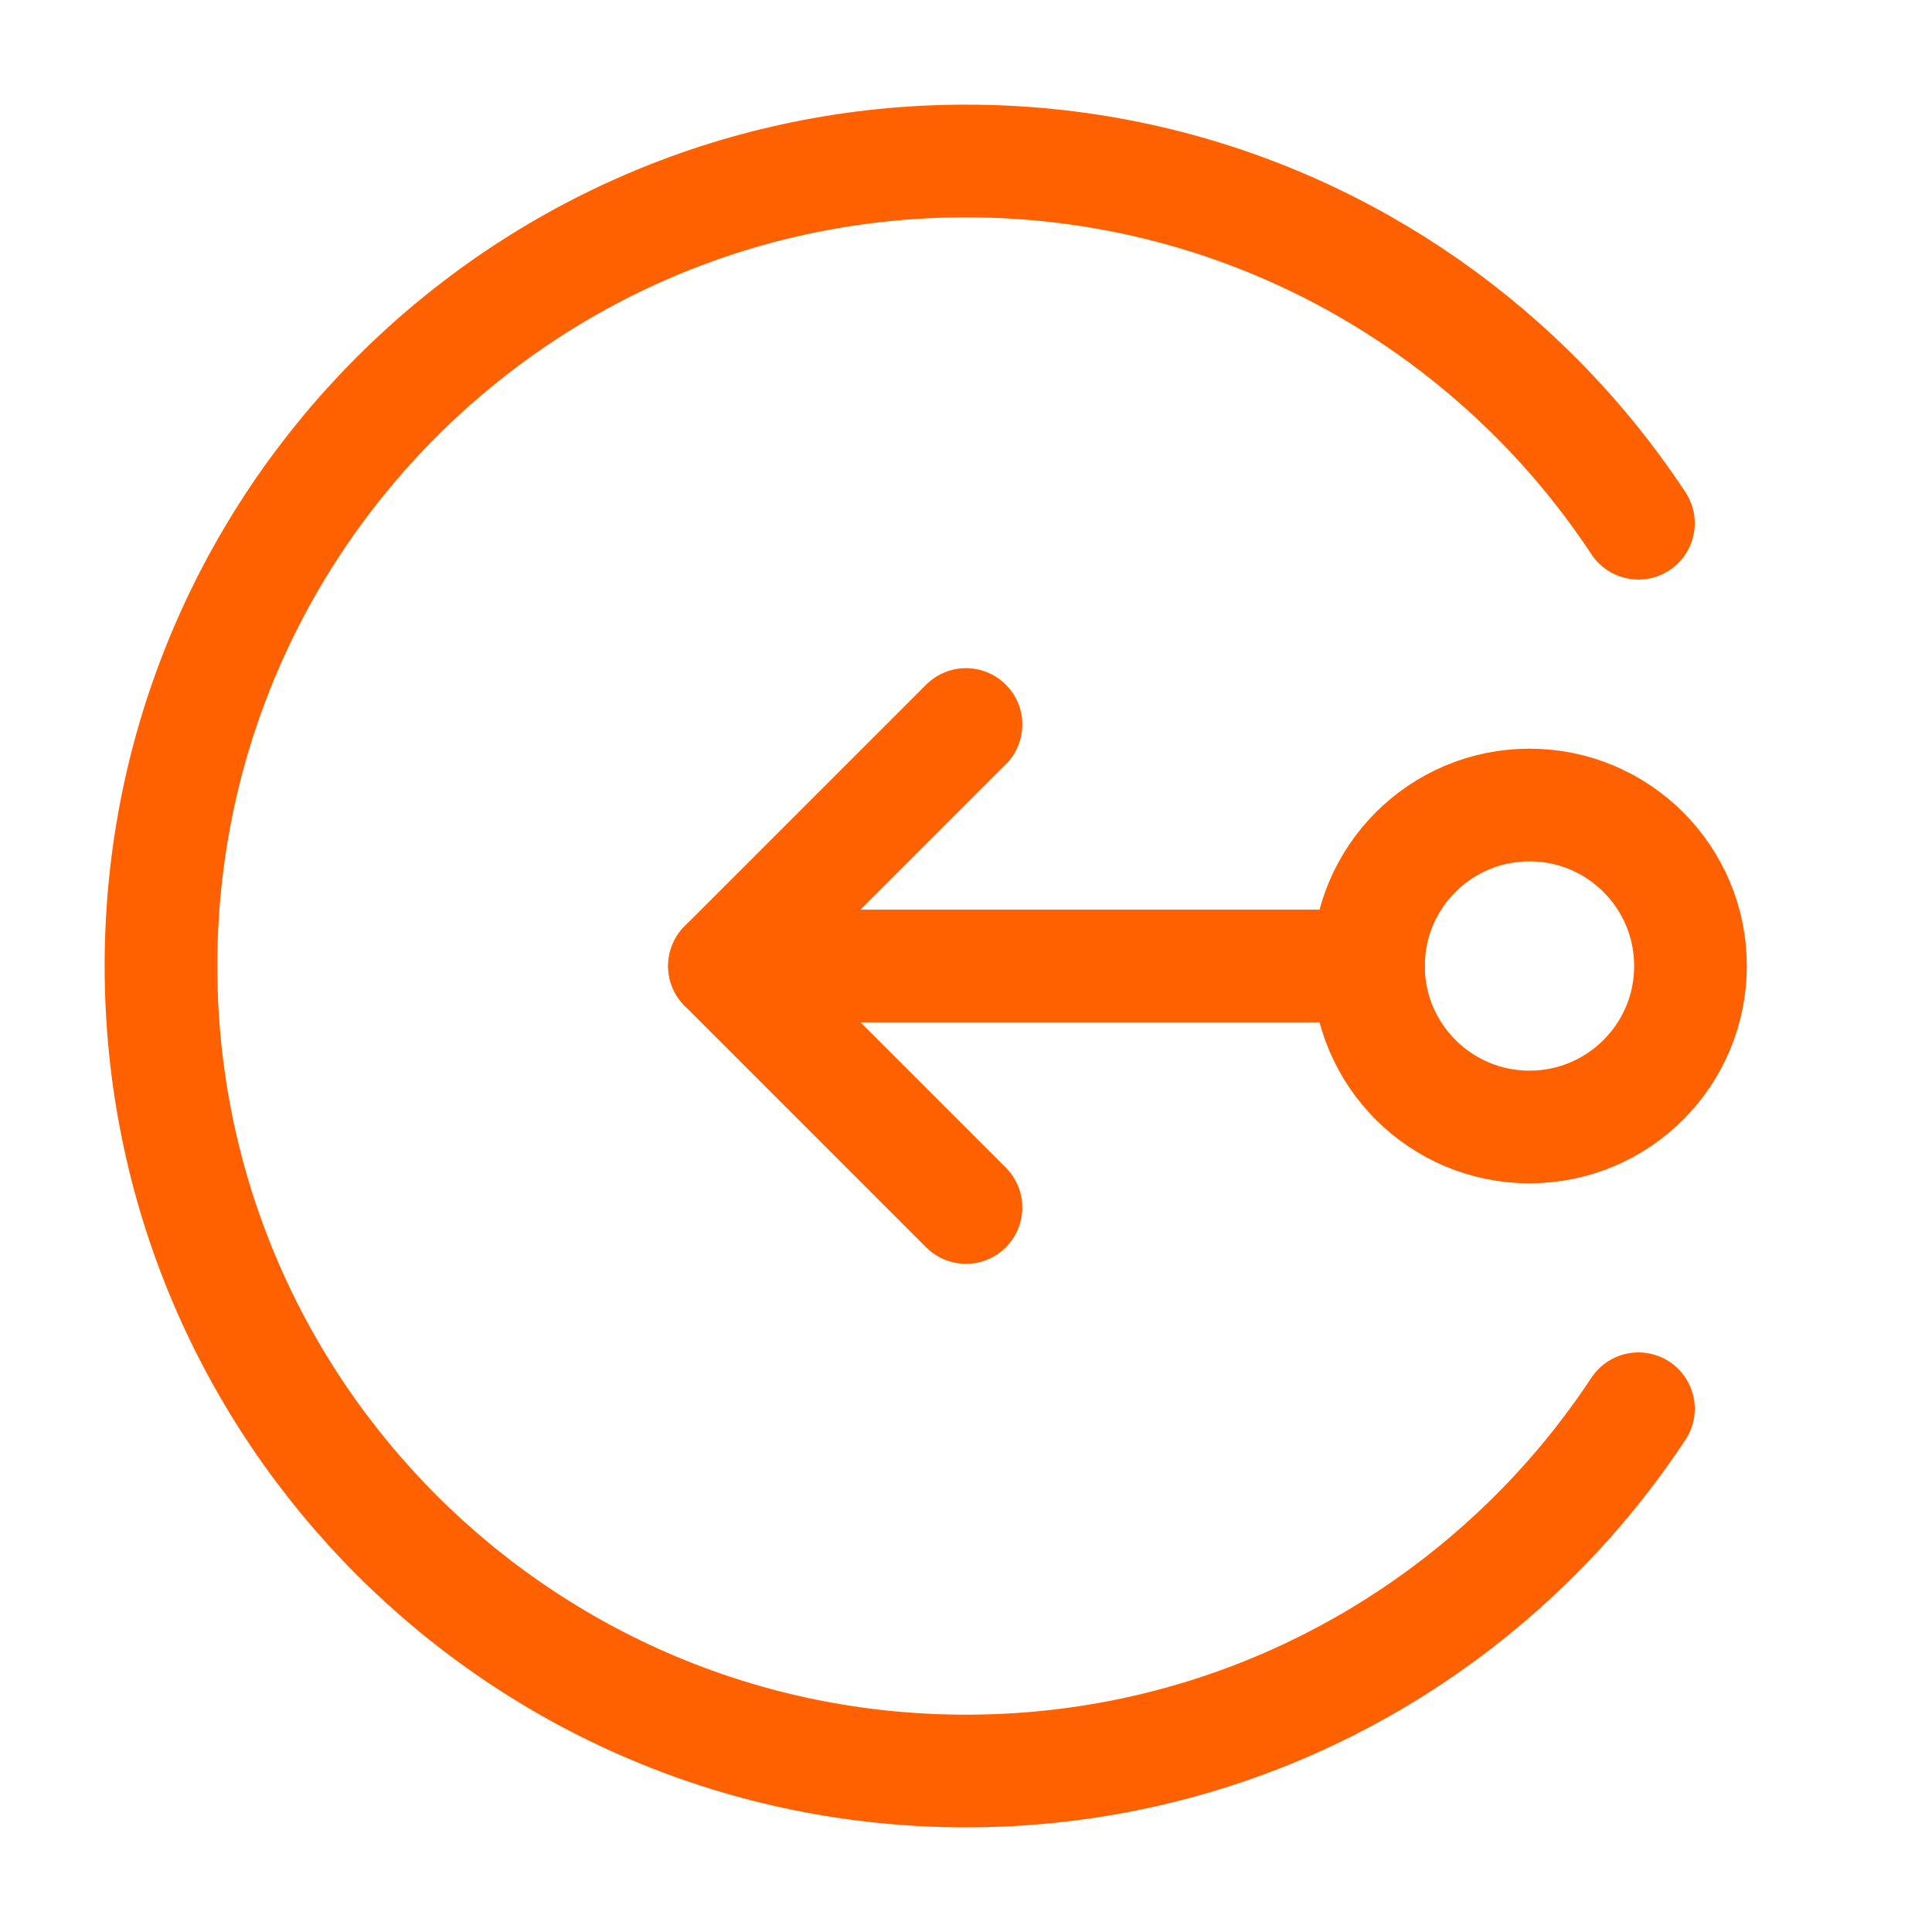 <svg width="40" height="40" viewBox="0 0 40 40" fill="none" xmlns="http://www.w3.org/2000/svg">
<path d="M28.333 20H15" stroke="#FF6000" stroke-width="2.333" stroke-linecap="round" stroke-linejoin="round"/>
<path d="M20 15L15 20L20 25" stroke="#FF6000" stroke-width="2.333" stroke-linecap="round" stroke-linejoin="round"/>
<path d="M31.667 23.333C33.508 23.333 35 21.841 35 20C35 18.159 33.508 16.667 31.667 16.667C29.826 16.667 28.333 18.159 28.333 20C28.333 21.841 29.826 23.333 31.667 23.333Z" stroke="#FF6000" stroke-width="2.333"/>
<path d="M33.922 10.833C33.268 9.842 32.511 8.925 31.667 8.098C28.66 5.151 24.542 3.333 20 3.333C10.795 3.333 3.333 10.795 3.333 20C3.333 29.205 10.795 36.667 20 36.667C24.542 36.667 28.66 34.849 31.667 31.902C32.511 31.075 33.268 30.158 33.922 29.167" stroke="#FF6000" stroke-width="2.333" stroke-linecap="round"/>
</svg>
